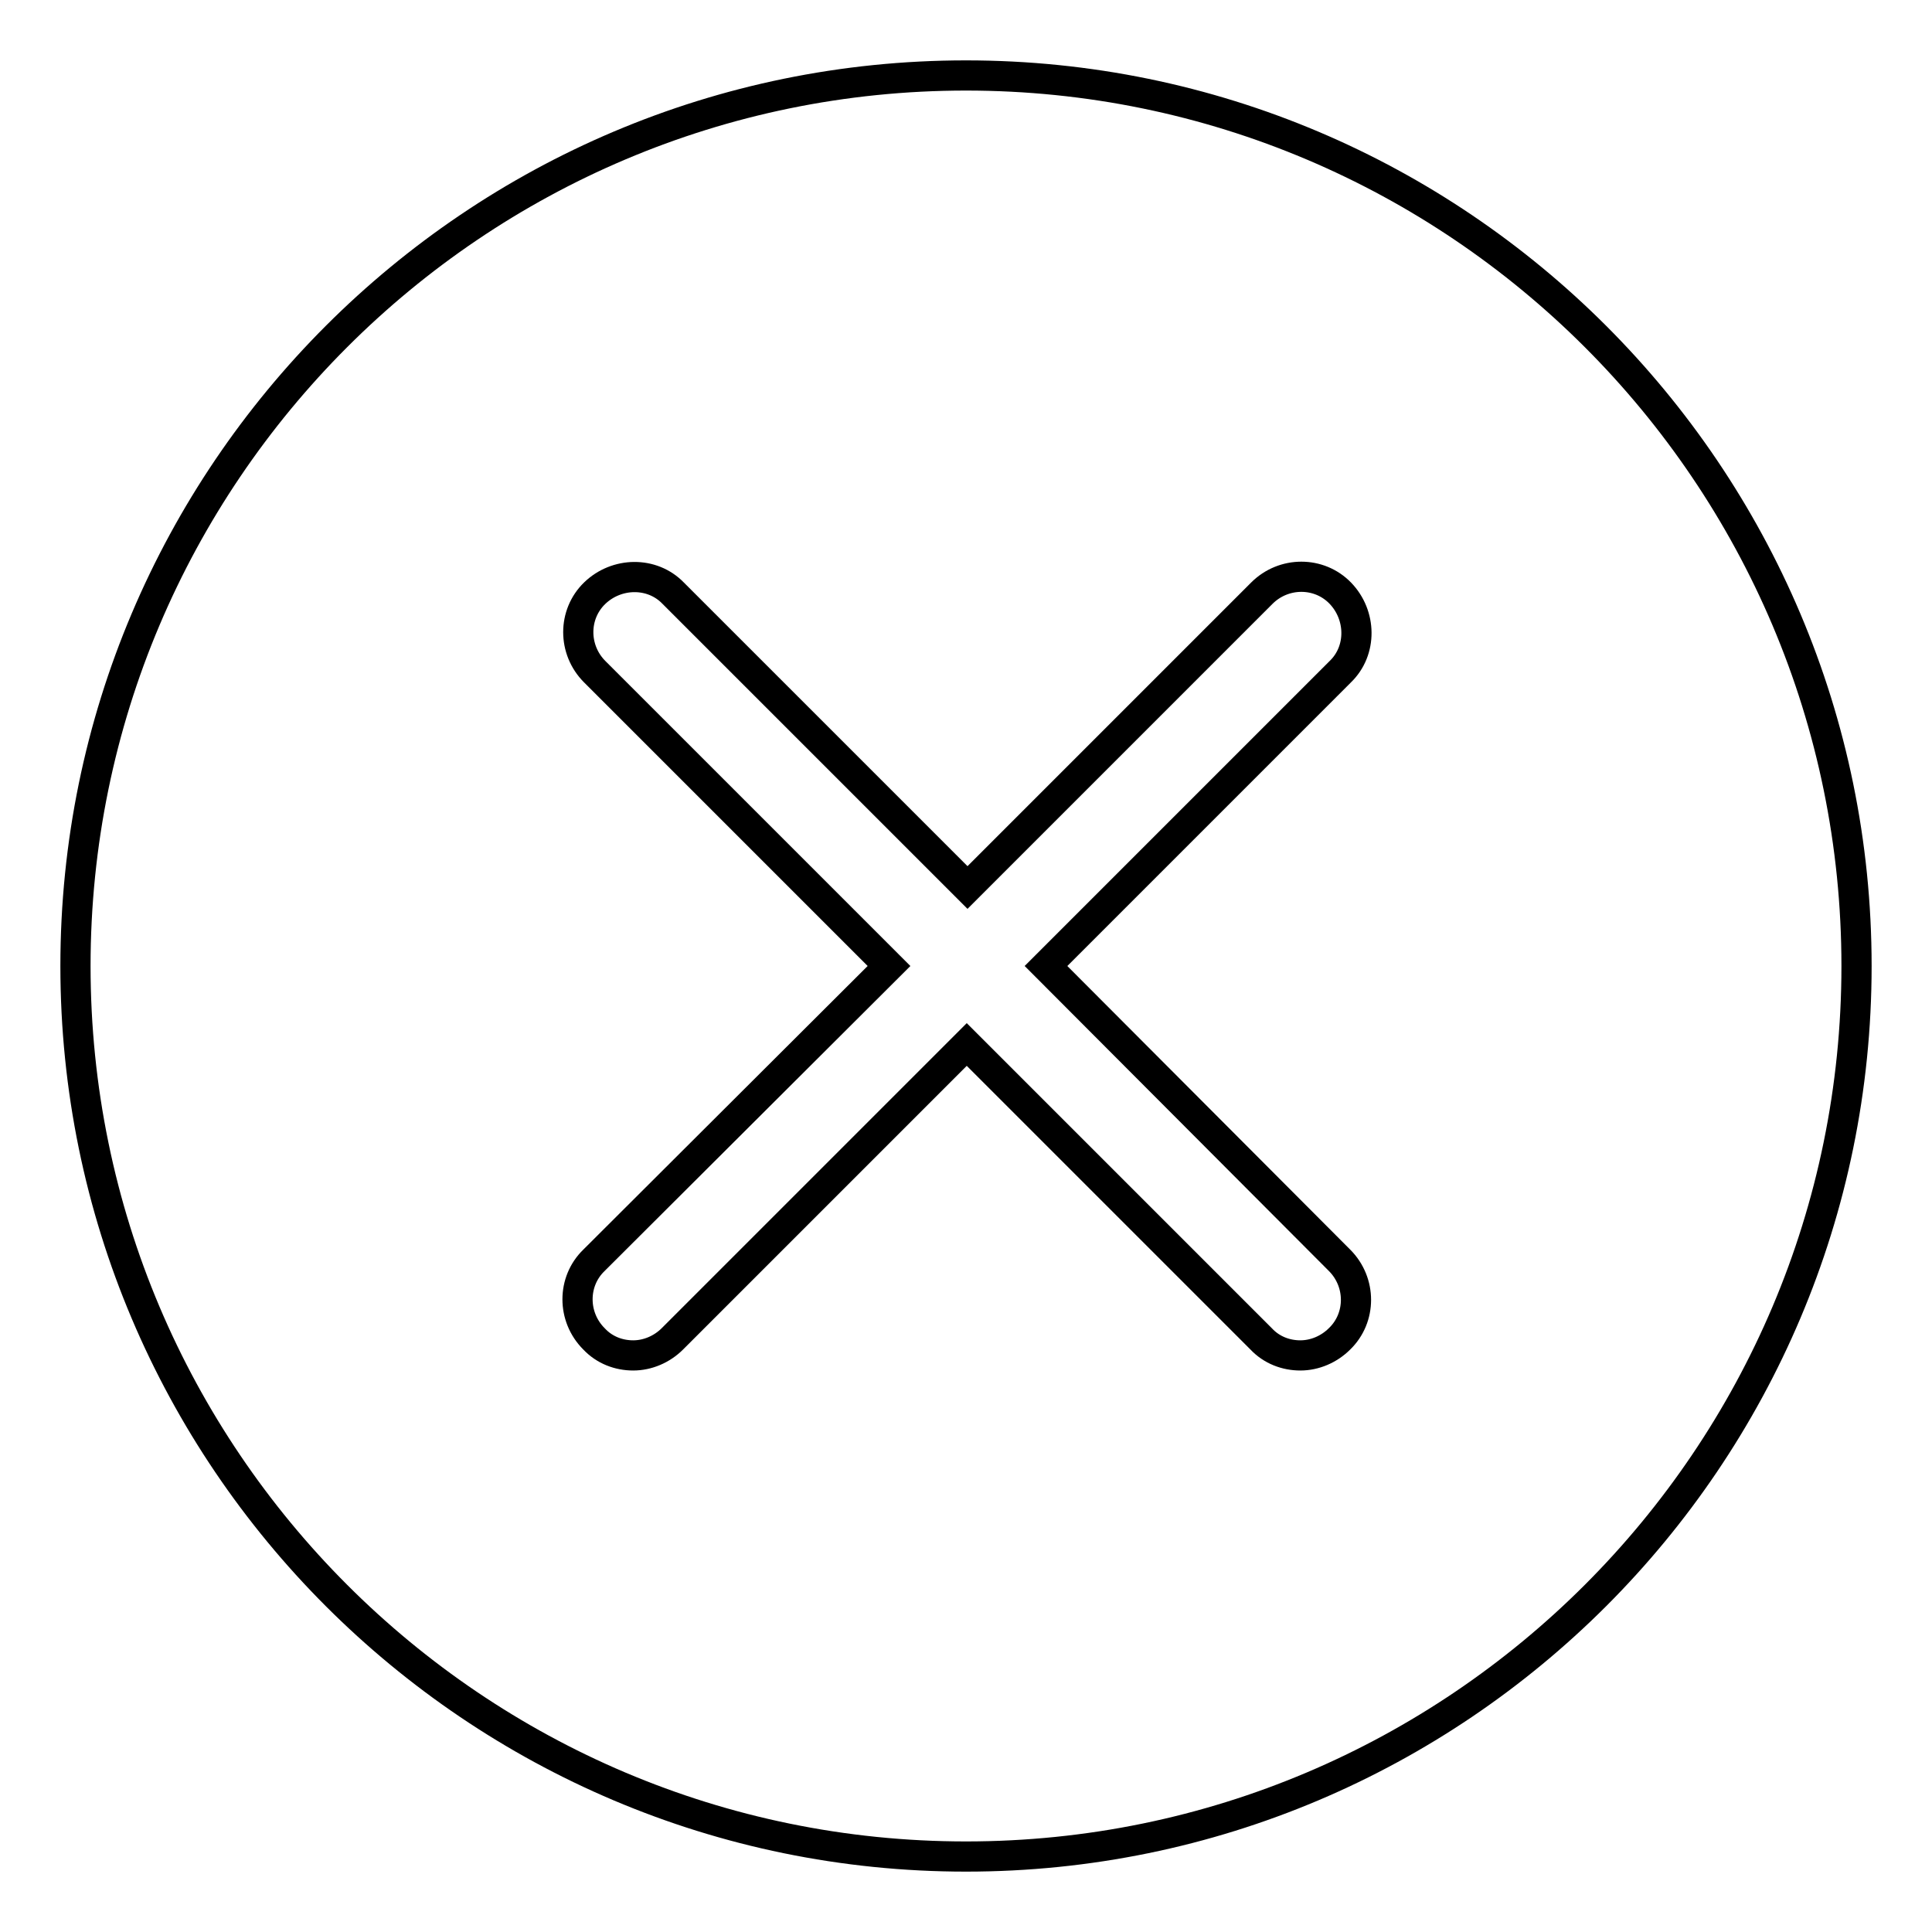 <?xml version="1.0" encoding="utf-8"?>
<!-- Svg Vector Icons : http://www.onlinewebfonts.com/icon -->
<!DOCTYPE svg PUBLIC "-//W3C//DTD SVG 1.1//EN" "http://www.w3.org/Graphics/SVG/1.1/DTD/svg11.dtd">
<svg version="1.1" xmlns="http://www.w3.org/2000/svg" xmlns:xlink="http://www.w3.org/1999/xlink" x="0px" y="0px" viewBox="0 0 256 256" enable-background="new 0 0 256 256" xml:space="preserve">
<g><g><path stroke-width="4" fill-opacity="0" stroke="#000000"  d="M230.4,197.2L230.4,197.2L230.4,197.2L230.4,197.2z"/><path stroke-width="4" fill-opacity="0" stroke="#000000"  d="M128,10C62.9,10,10,62.9,10,128c0,65.1,52.9,118,118,118c65.1,0,118-52.9,118-118C246,62.9,193.1,10,128,10z M177.5,167c2.9,2.9,2.9,7.6,0,10.4c-1.4,1.4-3.3,2.2-5.2,2.2s-3.8-0.7-5.2-2.2l-39-39l-39,39c-1.4,1.4-3.3,2.2-5.2,2.2c-1.9,0-3.8-0.7-5.2-2.2c-2.9-2.9-2.9-7.6,0-10.4l39.1-39l-39-39c-2.9-2.9-2.9-7.6,0-10.4s7.6-2.9,10.4,0l39,39l39-39c2.9-2.9,7.6-2.9,10.4,0s2.9,7.6,0,10.4l-39,39L177.5,167z"/></g></g>
</svg>